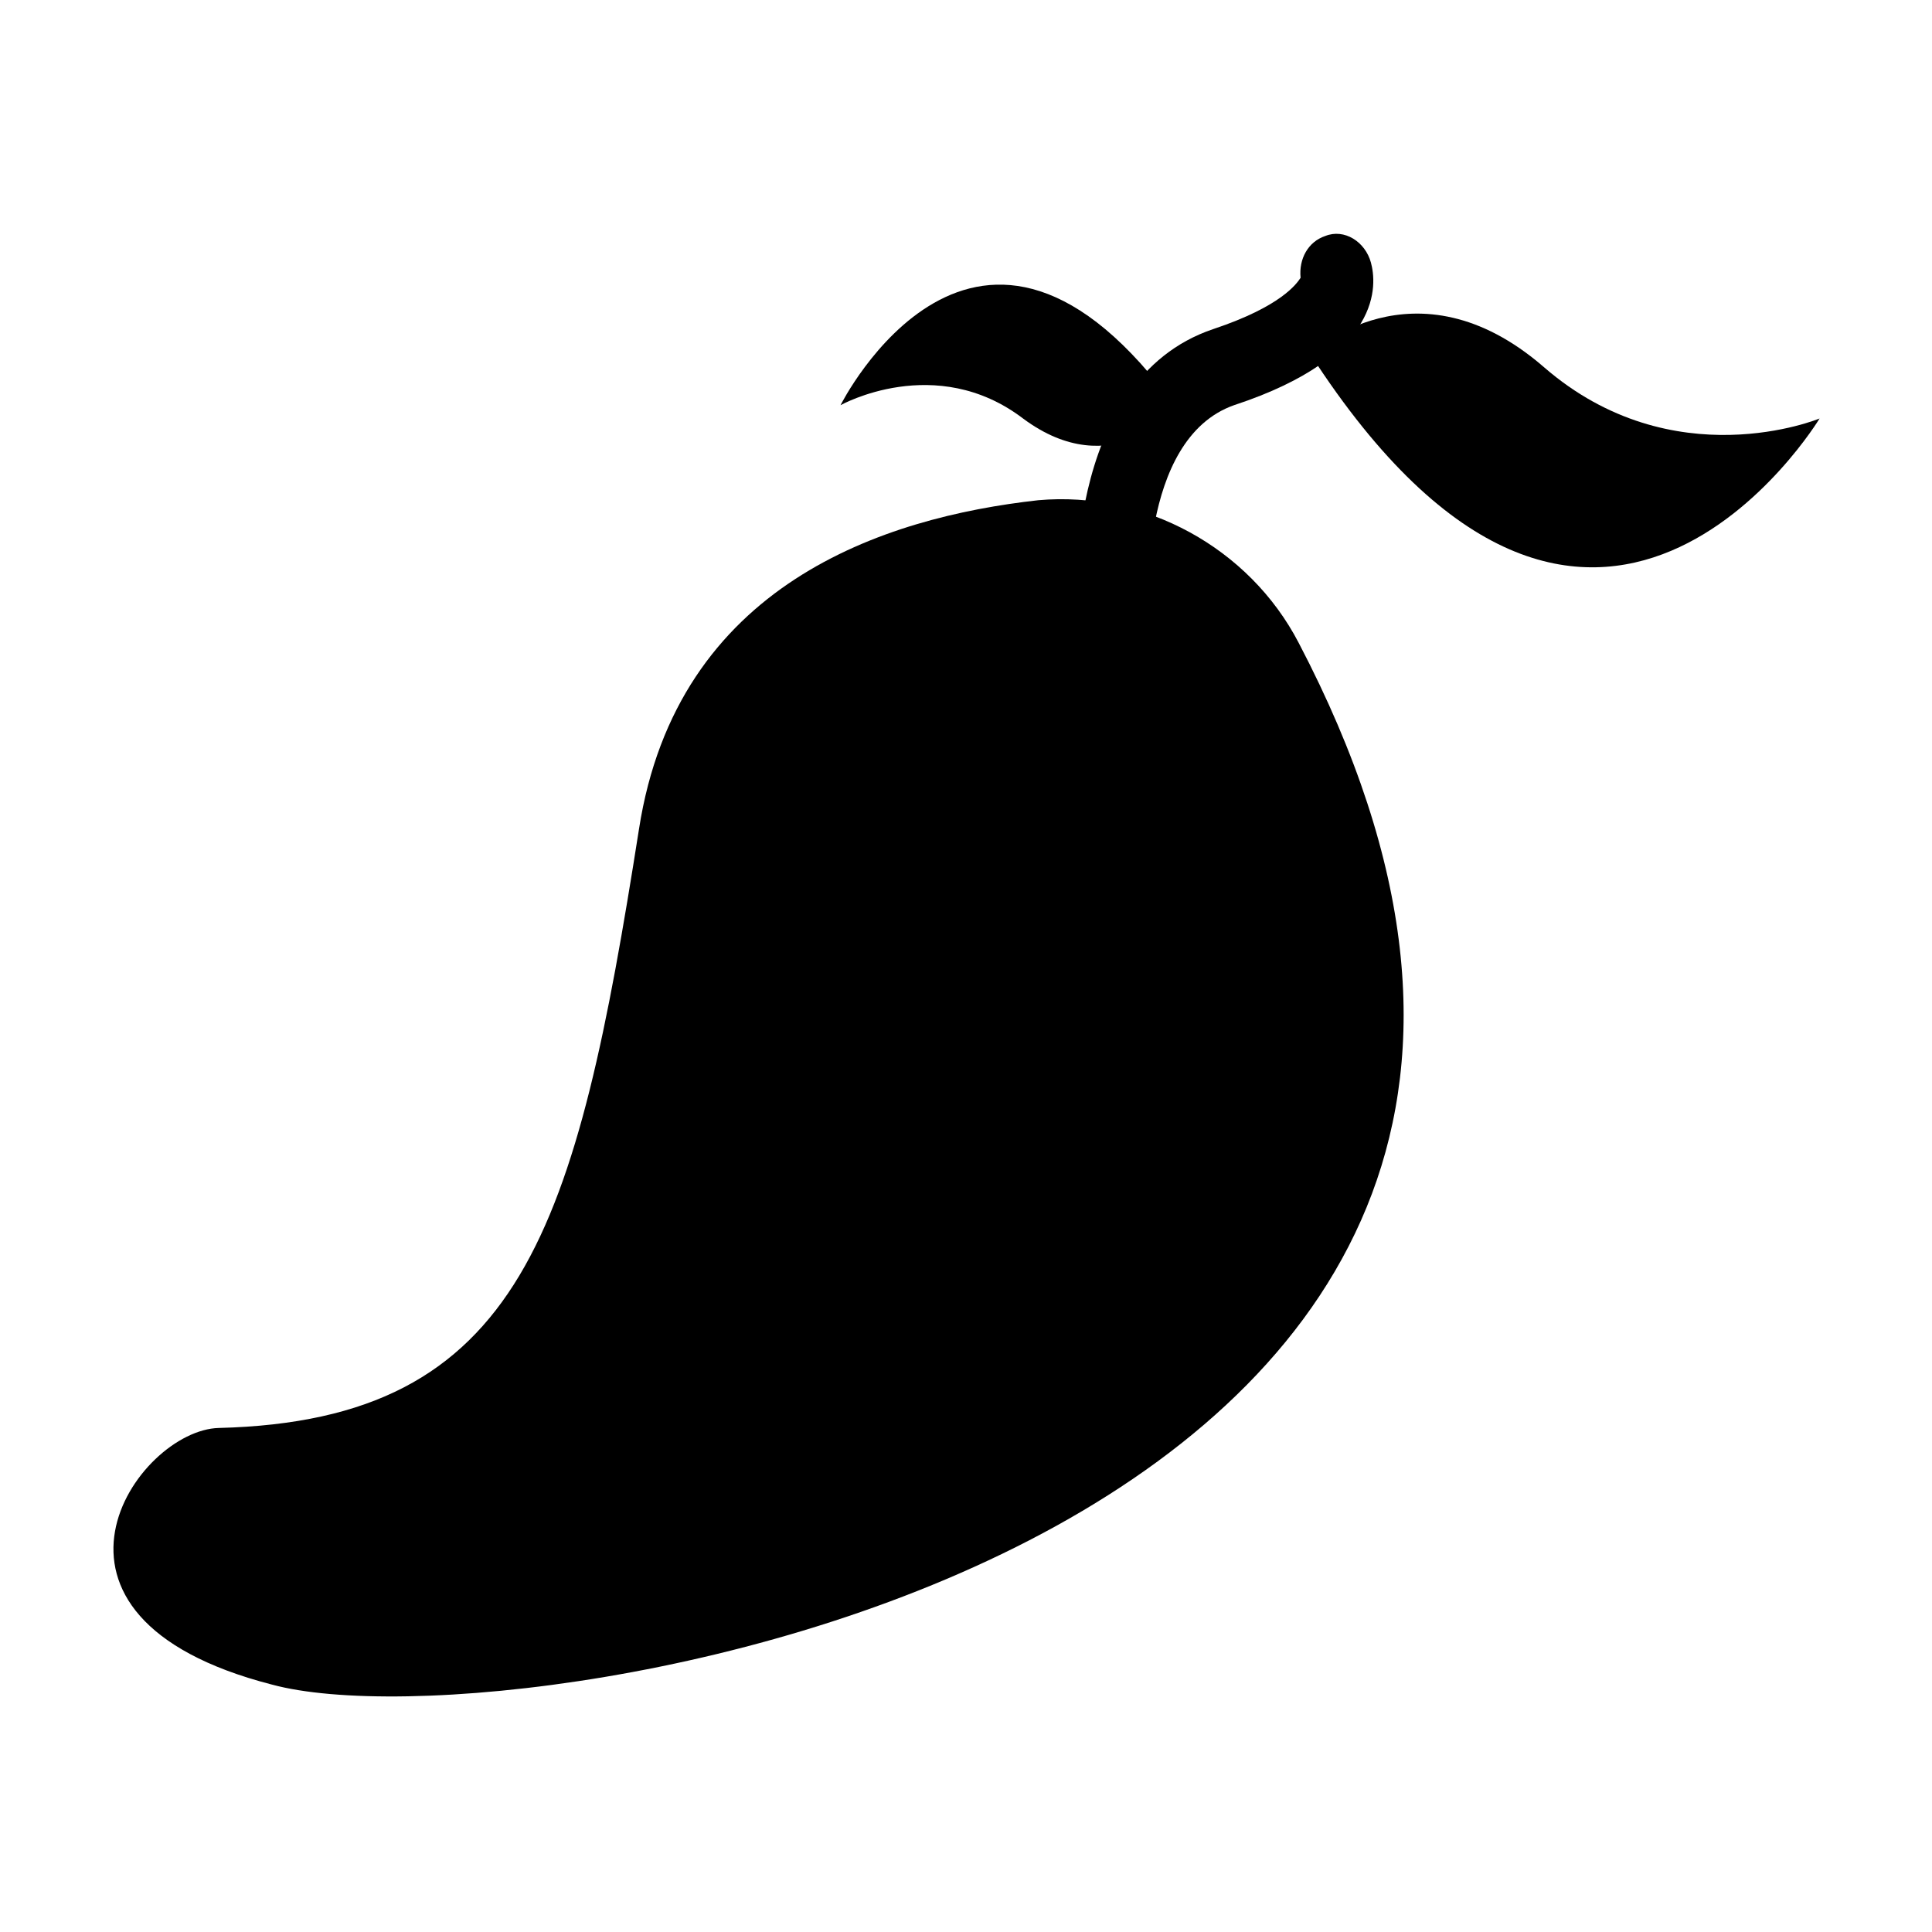 <?xml version="1.0" encoding="UTF-8"?>
<!-- Uploaded to: SVG Find, www.svgrepo.com, Generator: SVG Find Mixer Tools -->
<svg fill="#000000" width="800px" height="800px" version="1.1" viewBox="144 144 512 512" xmlns="http://www.w3.org/2000/svg">
 <g>
  <path d="m507.31 213.59c-1.512-5.543-7.055-9.07-12.09-7.055-4.535 1.512-7.055 6.047-6.551 11.082-1.008 1.512-5.039 7.559-23.176 13.602-40.305 13.602-36.273 74.562-36.273 77.082 0.504 6.047 5.039 10.578 10.578 10.078 5.039-0.504 9.07-5.543 8.566-11.586 0-0.504-3.023-46.352 22.672-55.418 39.801-13.098 37.785-32.242 36.273-37.785z"/>
  <path d="m553.16 241.3c-34.258-29.727-61.969-3.527-61.969-3.527 75.066 116.38 135.02 17.129 135.02 17.129 0.004 0.004-38.793 16.125-73.051-13.602z"/>
  <path d="m366.75 251.38s25.191-14.105 48.367 3.527c23.68 17.633 40.809-2.519 40.809-2.519-52.902-73.559-89.176-1.008-89.176-1.008z"/>
  <path d="m488.16 314.35c-13.098-25.191-40.809-40.305-69.023-37.785-40.809 4.535-95.723 22.168-105.8 87.16-16.625 105.8-30.73 156.68-111.34 158.7-21.664 0.504-56.426 49.879 14.105 68.016 67.012 18.133 396.5-38.293 272.06-276.09z"/>
 </g>
</svg>